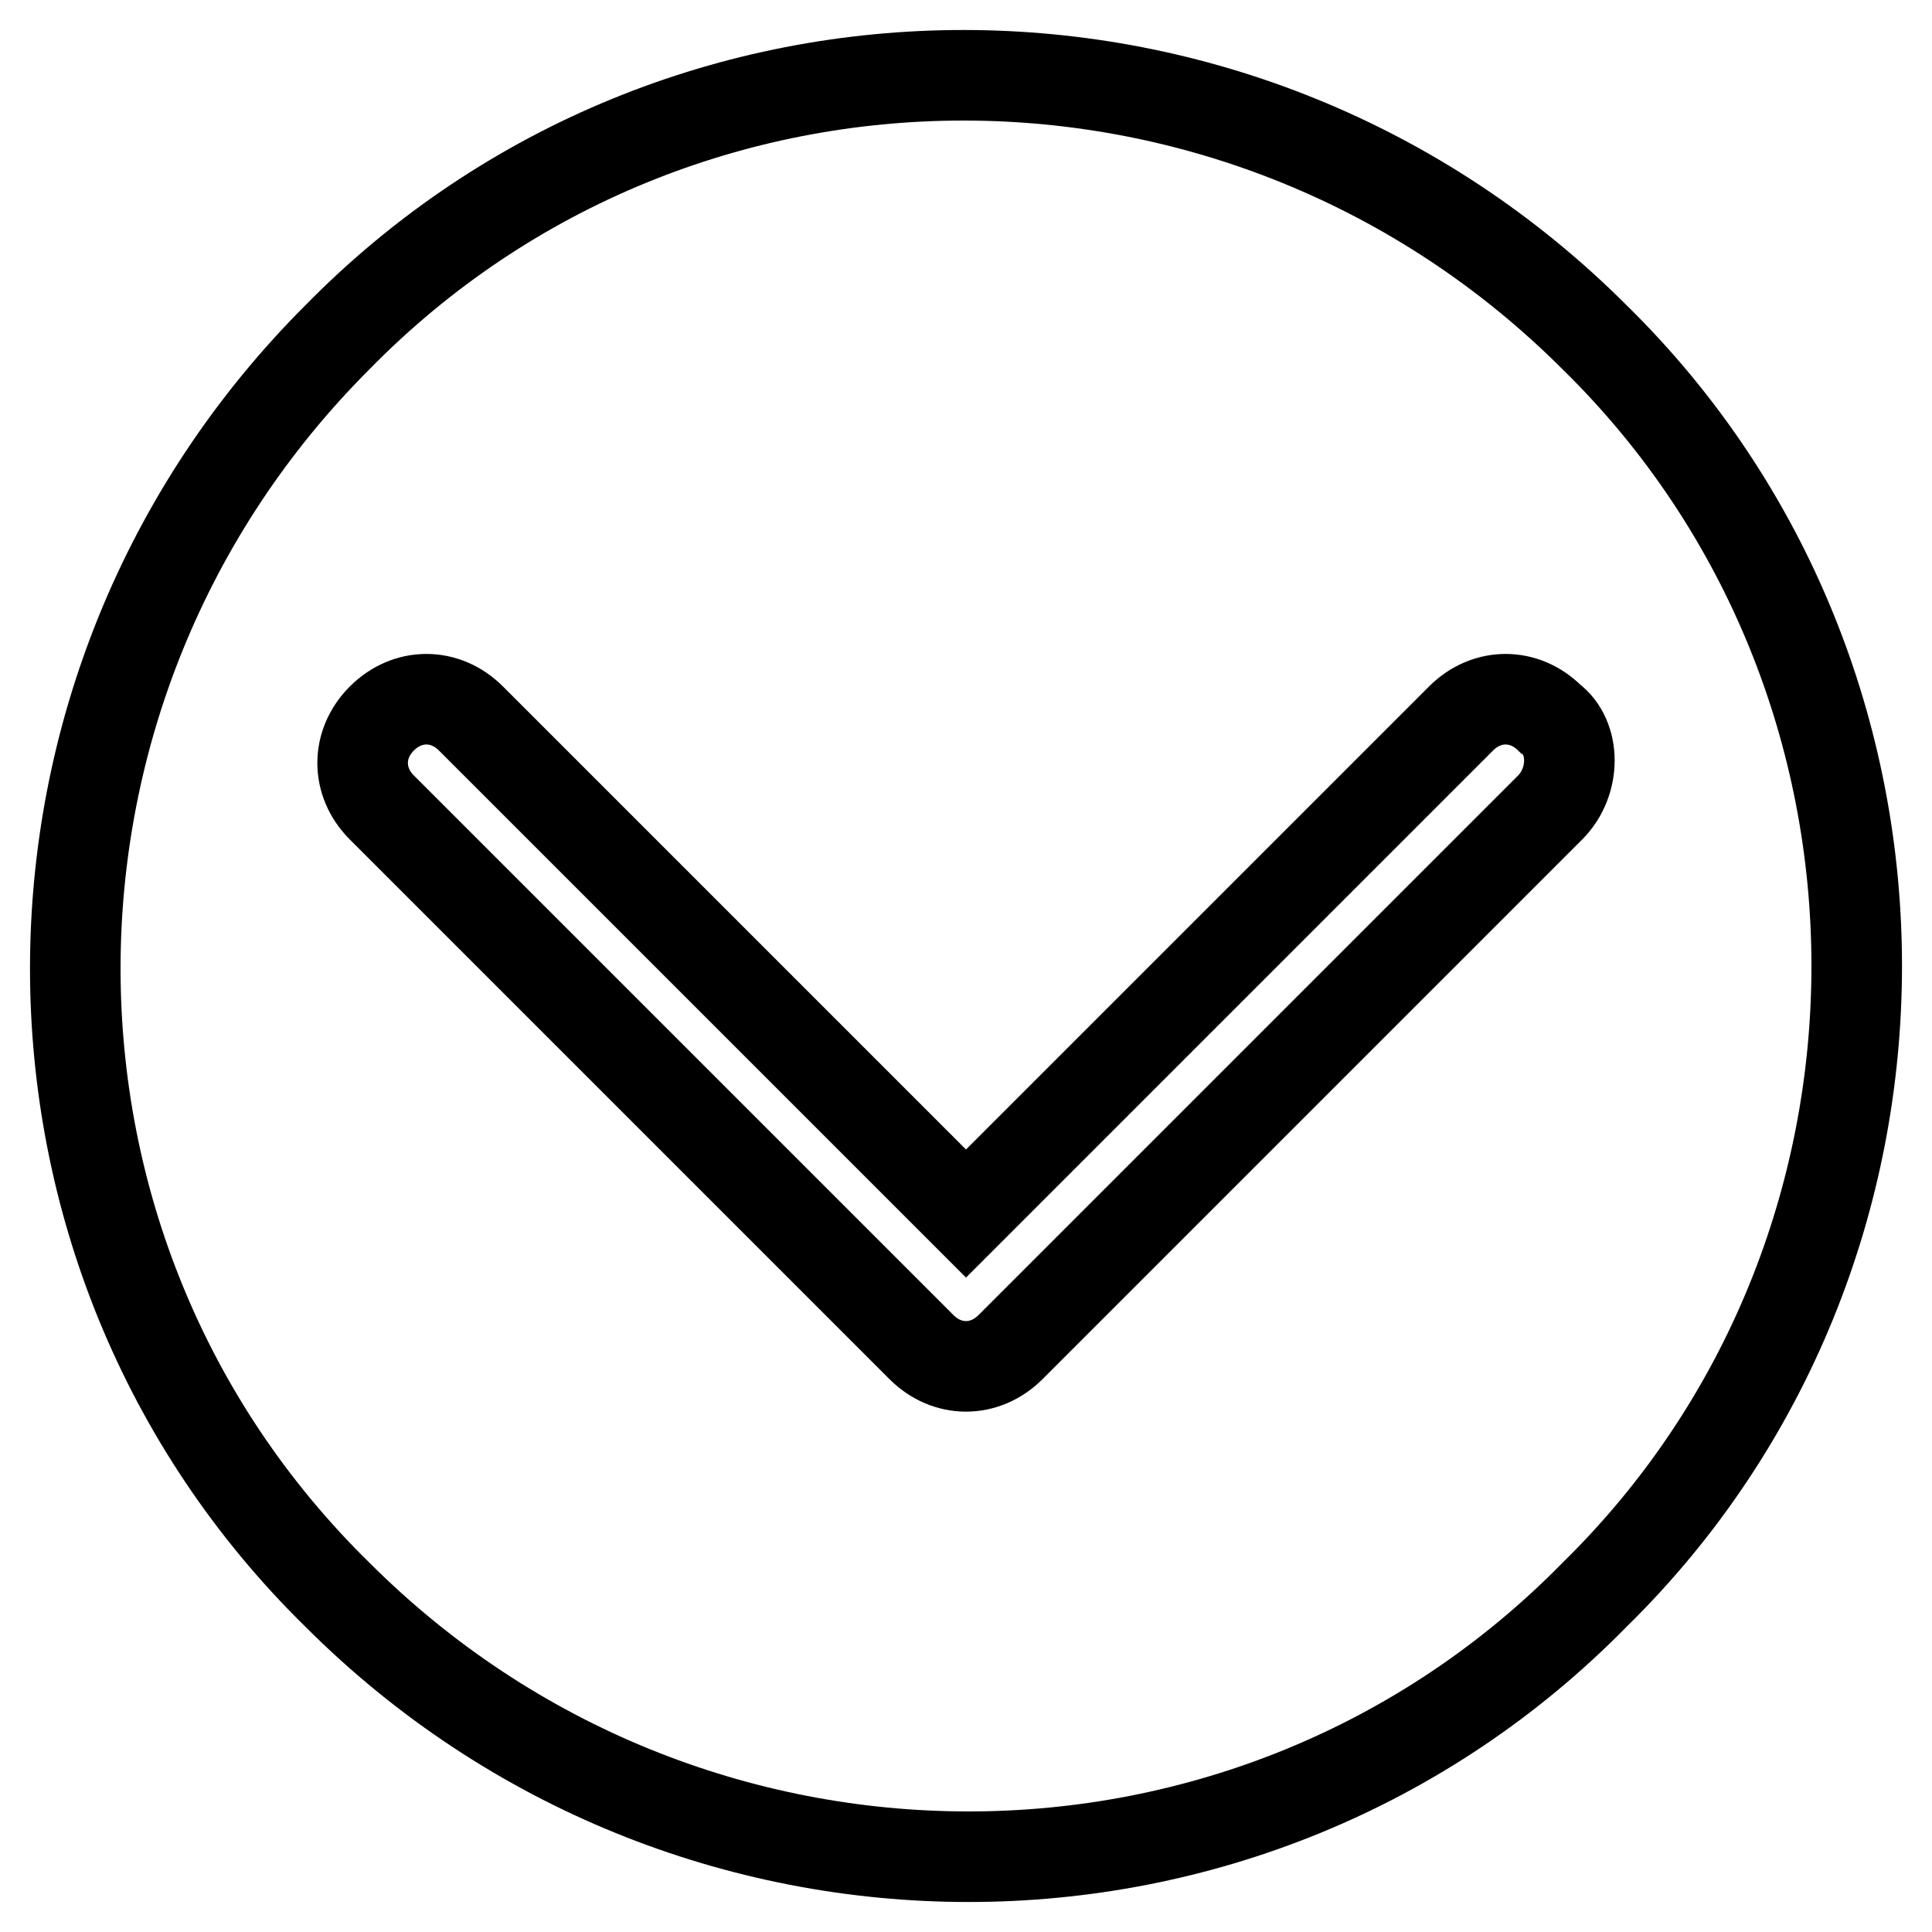 <?xml version="1.0" encoding="utf-8"?>
<!-- Svg Vector Icons : http://www.onlinewebfonts.com/icon -->
<!DOCTYPE svg PUBLIC "-//W3C//DTD SVG 1.1//EN" "http://www.w3.org/Graphics/SVG/1.1/DTD/svg11.dtd">
<svg version="1.1" xmlns="http://www.w3.org/2000/svg" xmlns:xlink="http://www.w3.org/1999/xlink" x="0px" y="0px" viewBox="0 0 256 256" enable-background="new 0 0 256 256" xml:space="preserve">
<g> <path stroke-width="12" fill-opacity="0" stroke="#000000"  d="M211.3,44.7C165-1.6,90.1-1.6,44.7,44.7C-1.6,91-1.6,165.9,44.7,211.3c46.3,46.3,121.2,46.3,166.6,0 C257.6,165.9,257.6,90.1,211.3,44.7z M205.4,107l-71.5,71.5c-3.4,3.4-8.4,3.4-11.8,0L50.6,107c-3.4-3.4-3.4-8.4,0-11.8 c3.4-3.4,8.4-3.4,11.8,0l65.6,65.6l65.6-65.6c3.4-3.4,8.4-3.4,11.8,0C208.8,97.7,208.8,103.6,205.4,107z"/></g>
</svg>